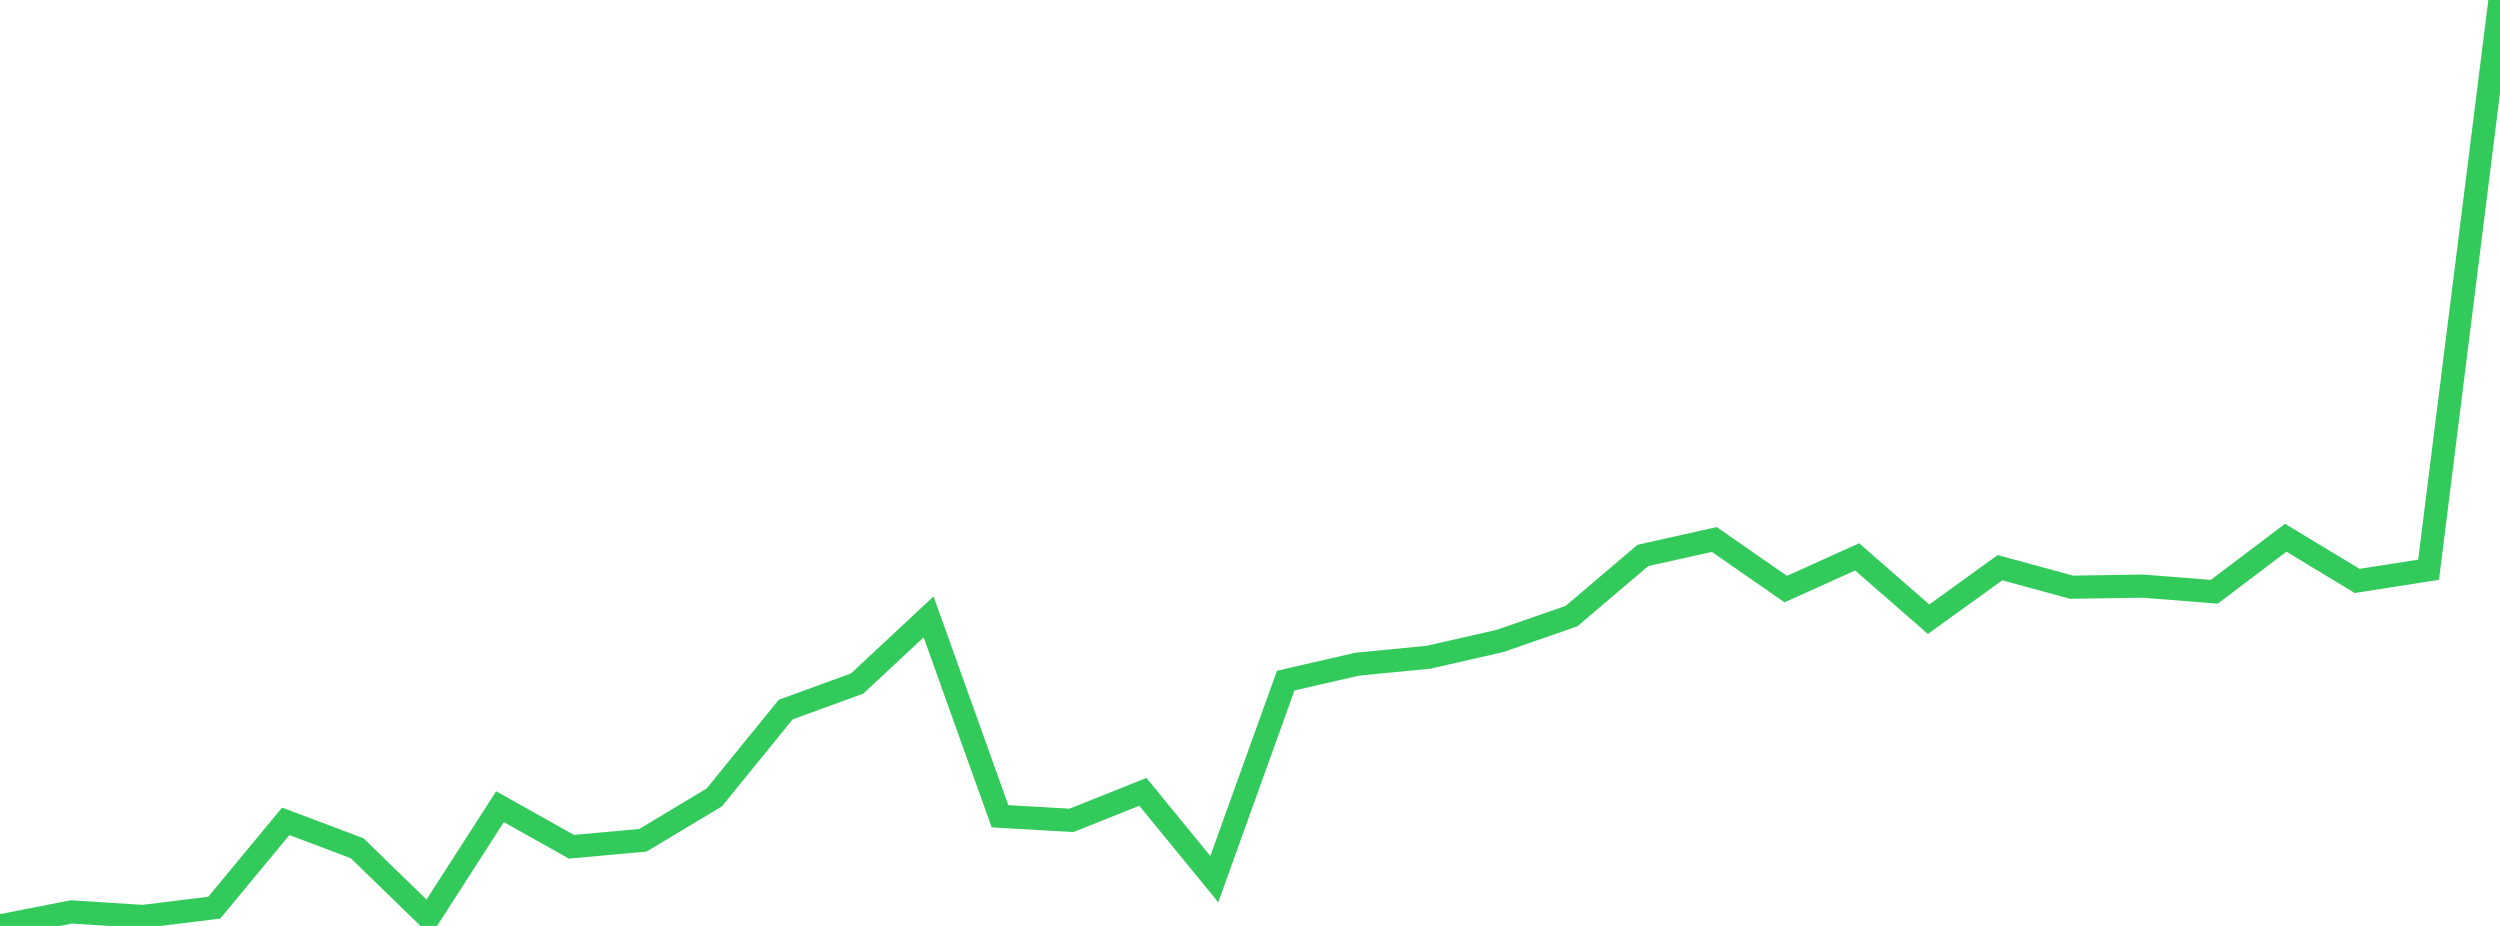 <?xml version="1.0" standalone="no"?>
<!DOCTYPE svg PUBLIC "-//W3C//DTD SVG 1.1//EN" "http://www.w3.org/Graphics/SVG/1.1/DTD/svg11.dtd">

<svg width="135" height="50" viewBox="0 0 135 50" preserveAspectRatio="none" 
  xmlns="http://www.w3.org/2000/svg"
  xmlns:xlink="http://www.w3.org/1999/xlink">


<polyline points="0.0, 50.0 3.857, 49.243 7.714, 49.489 11.571, 49.013 15.429, 44.352 19.286, 45.806 23.143, 49.556 27.0, 43.561 30.857, 45.725 34.714, 45.375 38.571, 43.06 42.429, 38.316 46.286, 36.91 50.143, 33.311 54.0, 44.079 57.857, 44.3 61.714, 42.759 65.571, 47.472 69.429, 36.753 73.286, 35.866 77.143, 35.49 81.0, 34.61 84.857, 33.272 88.714, 29.994 92.571, 29.132 96.429, 31.811 100.286, 30.071 104.143, 33.437 108.0, 30.655 111.857, 31.709 115.714, 31.651 119.571, 31.955 123.429, 29.038 127.286, 31.37 131.143, 30.765 135.0, 0.0" fill="none" stroke="#32ca5b" stroke-width="1.25"/>

</svg>